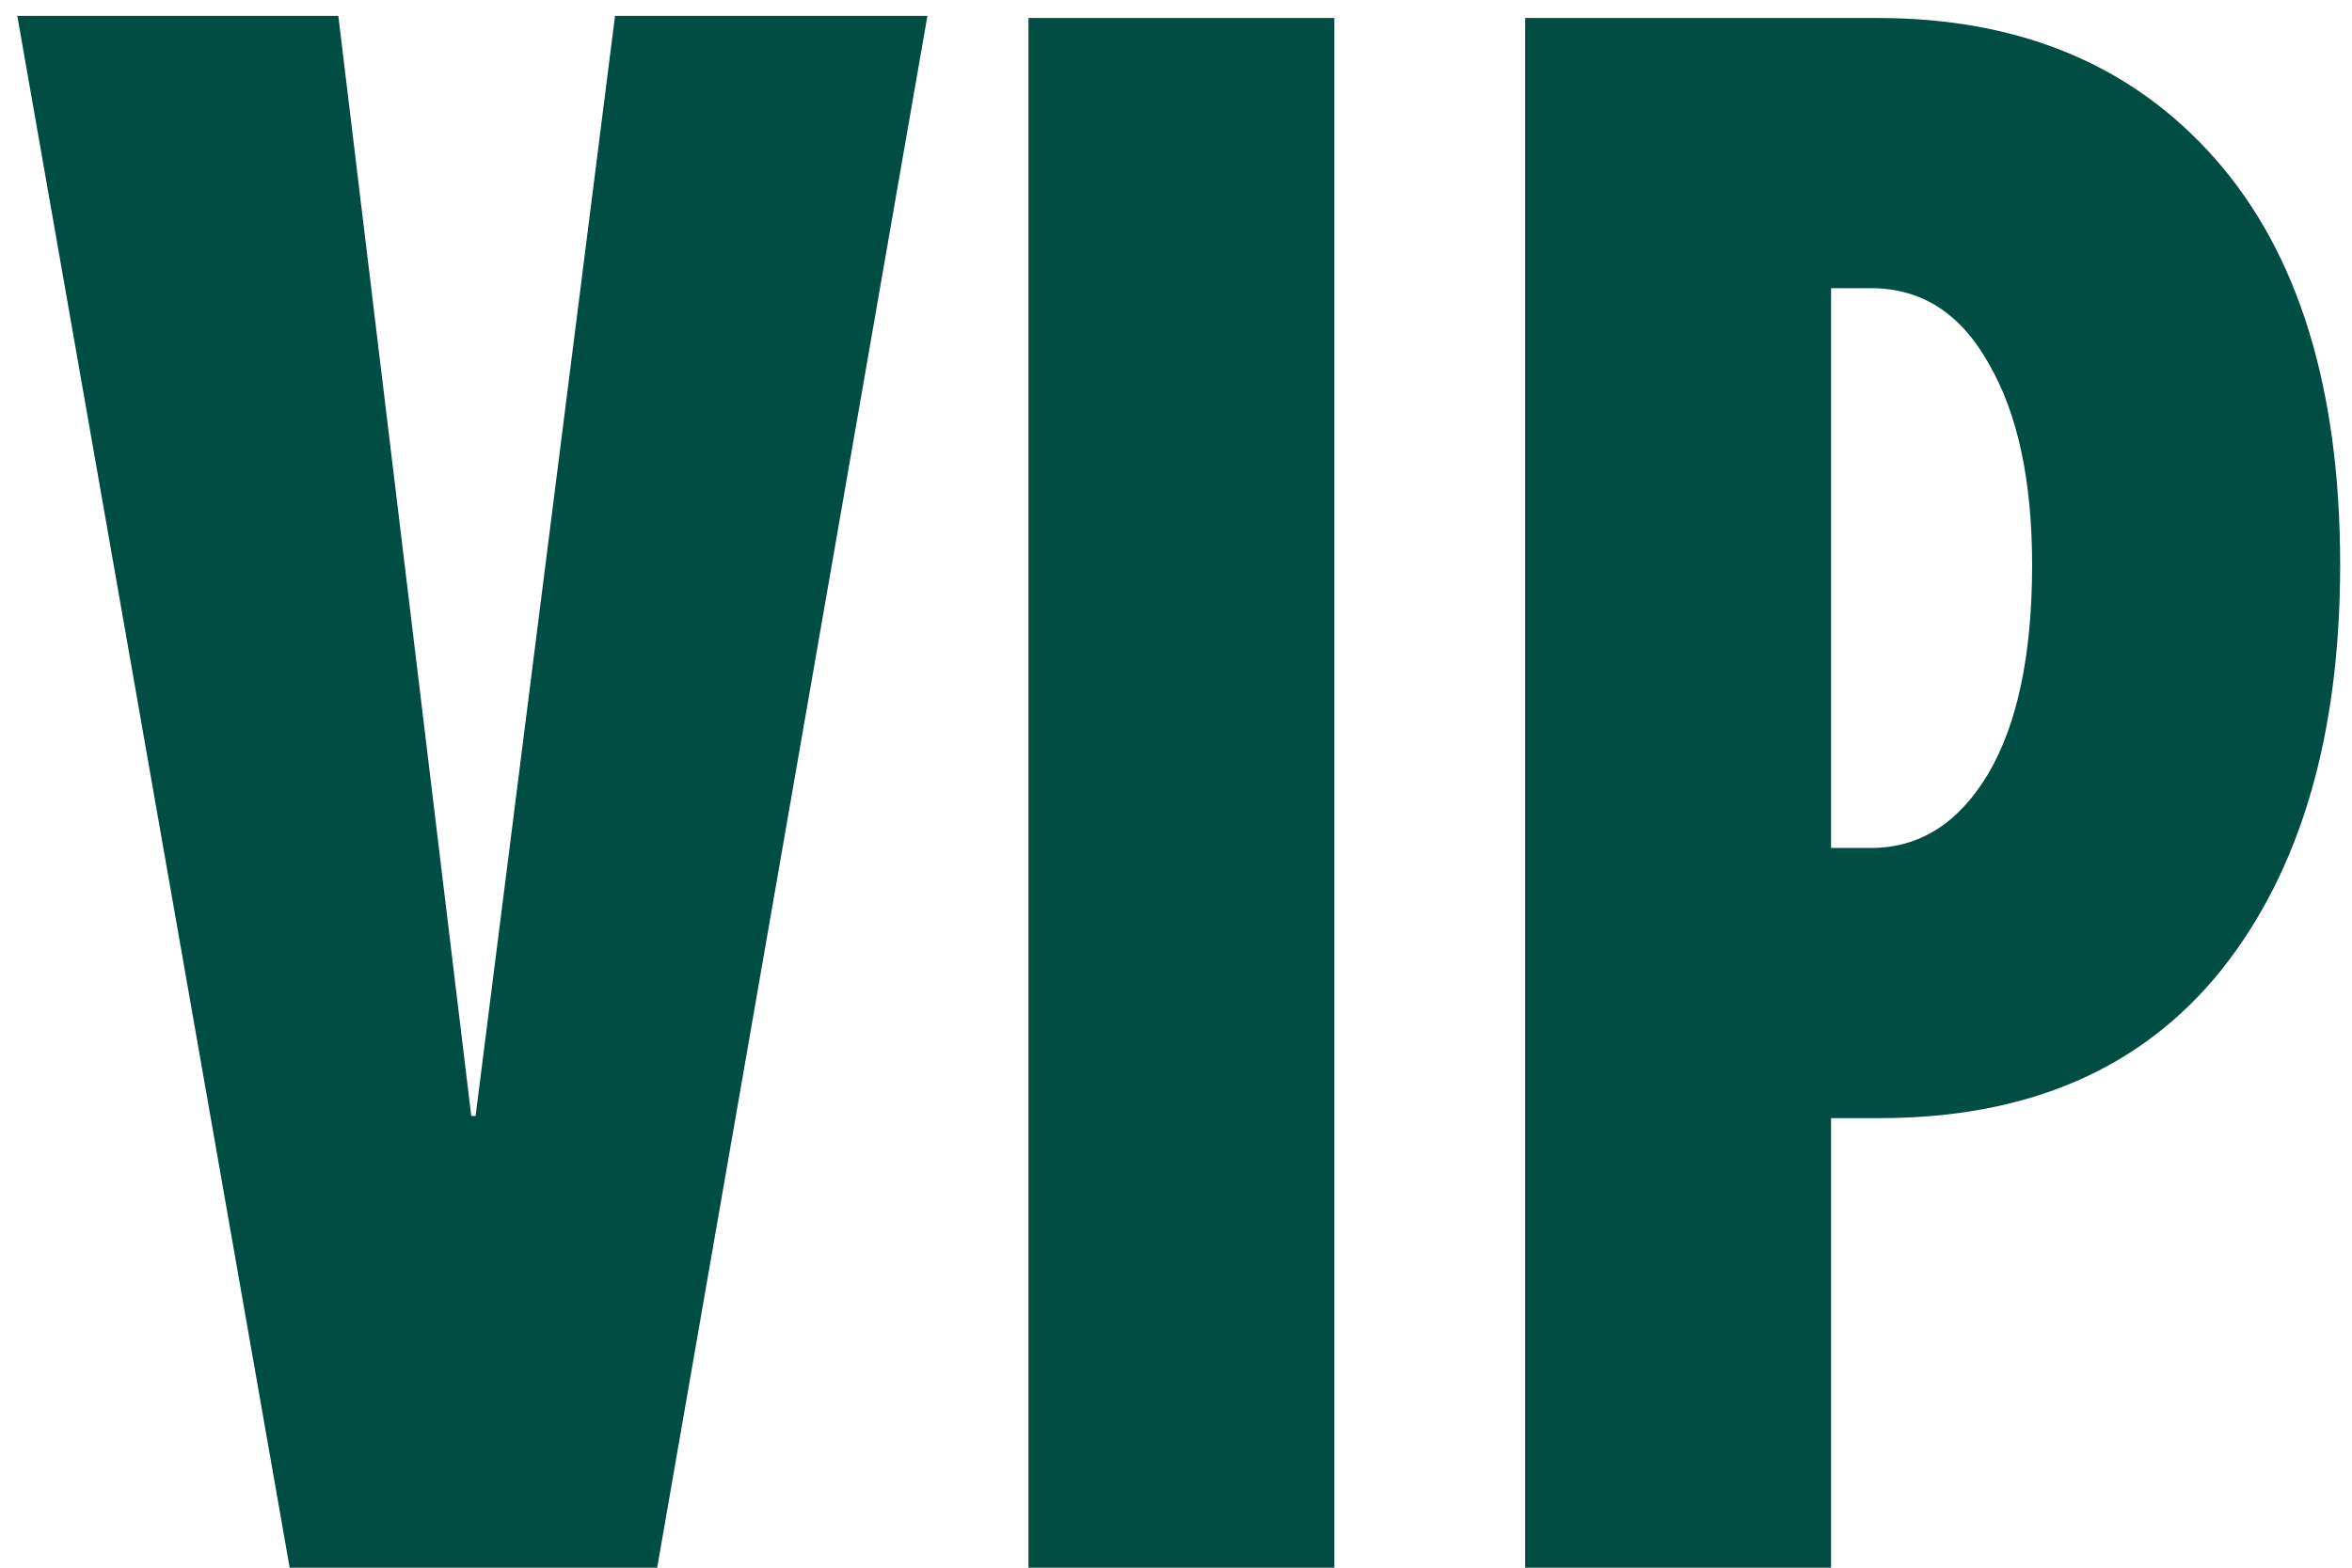 <?xml version="1.0" encoding="UTF-8"?> <svg xmlns="http://www.w3.org/2000/svg" width="102" height="68" viewBox="0 0 102 68" fill="none"><path d="M28.5 68H12.562L0.75 0.688H14.672L20.438 48.406H20.625L26.672 0.688H40.219L28.5 68ZM57.868 68H44.602V0.781H57.868V68ZM81.424 0.781C87.611 0.781 92.502 2.828 96.096 6.922C99.689 11.016 101.486 16.875 101.486 24.5C101.486 31.906 99.767 37.766 96.33 42.078C92.892 46.359 87.955 48.5 81.517 48.5H79.408V68H66.142V0.781H81.424ZM79.408 36.781H81.142C83.236 36.781 84.924 35.719 86.205 33.594C87.486 31.438 88.127 28.406 88.127 24.5C88.127 20.844 87.502 17.938 86.252 15.781C85.033 13.594 83.33 12.5 81.142 12.5H79.408V36.781Z" fill="#004D43"></path></svg> 